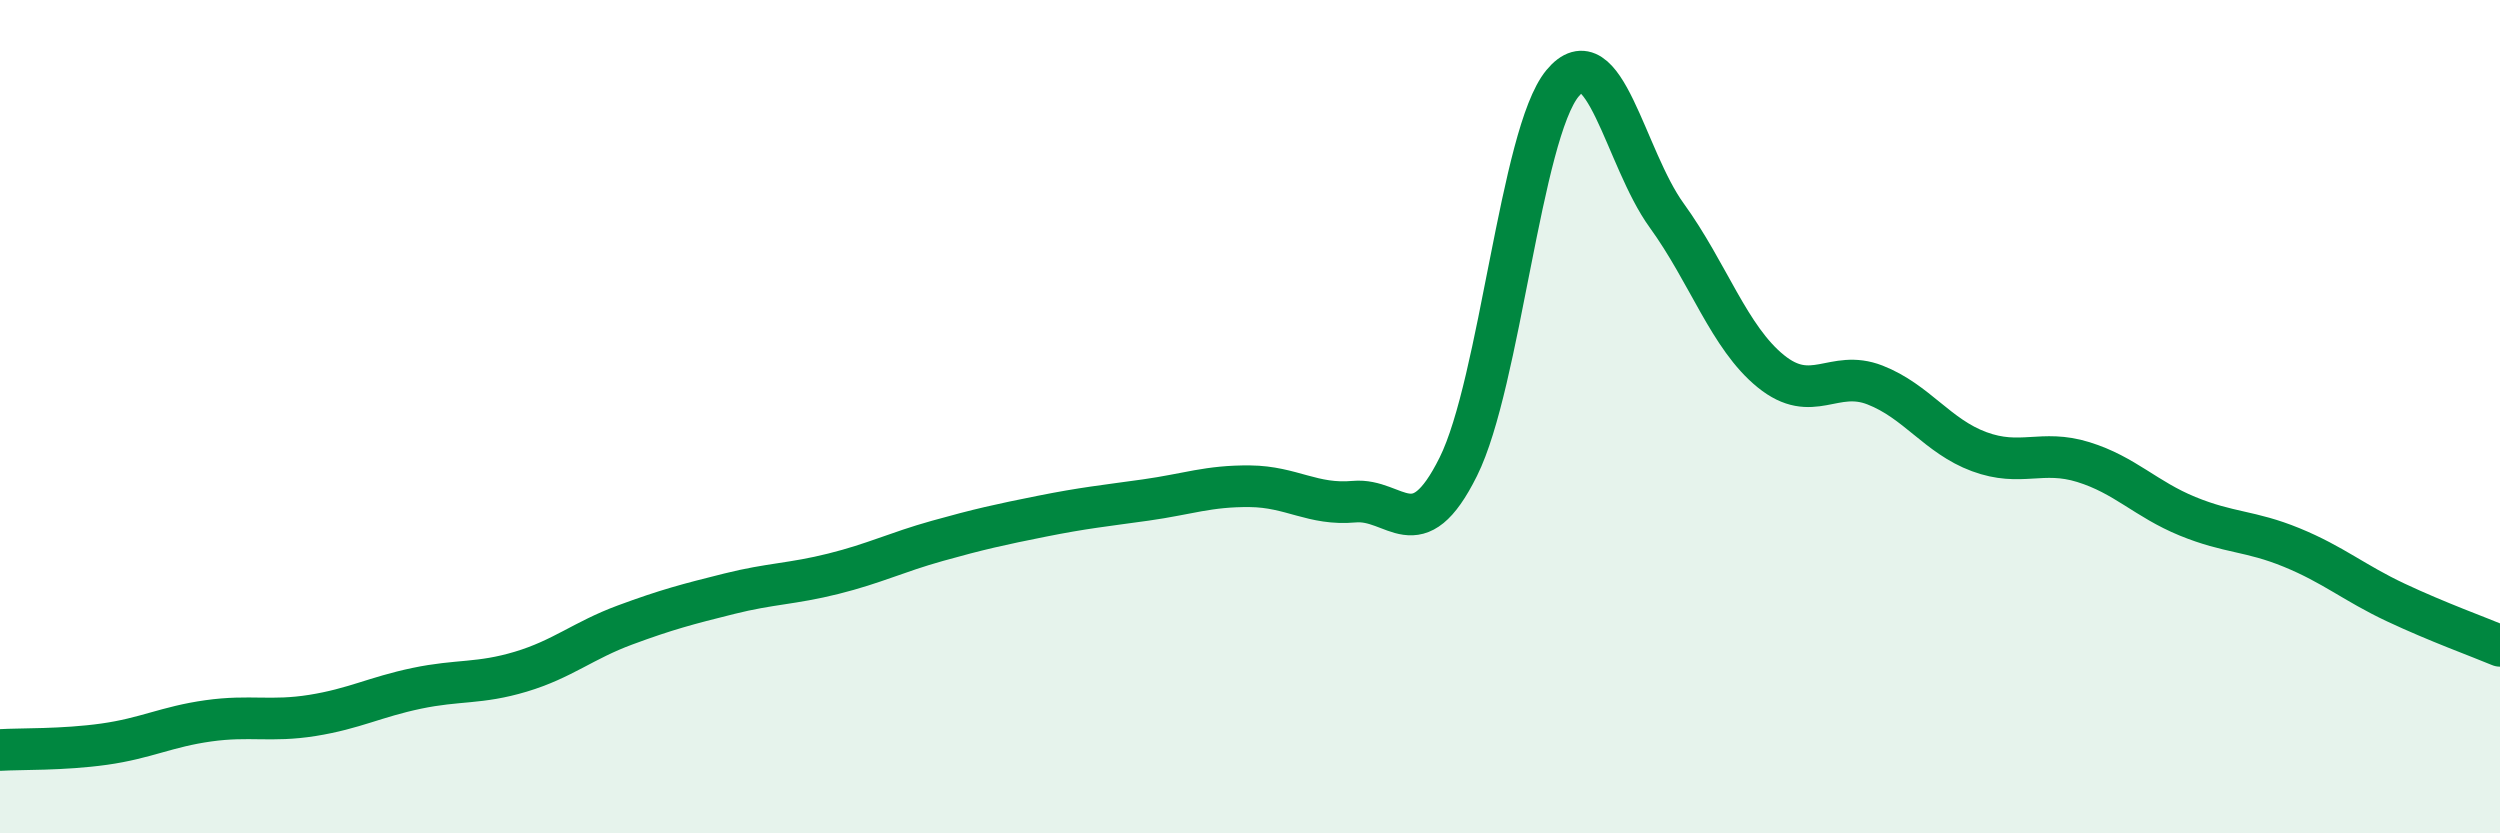 
    <svg width="60" height="20" viewBox="0 0 60 20" xmlns="http://www.w3.org/2000/svg">
      <path
        d="M 0,18 C 0.5,17.97 1.5,18 2.5,17.86 C 3.5,17.72 4,17.44 5,17.3 C 6,17.16 6.5,17.33 7.5,17.17 C 8.5,17.01 9,16.73 10,16.52 C 11,16.31 11.5,16.42 12.5,16.12 C 13.5,15.82 14,15.37 15,15 C 16,14.63 16.5,14.5 17.5,14.25 C 18.5,14 19,14.02 20,13.77 C 21,13.52 21.5,13.26 22.5,12.98 C 23.5,12.7 24,12.59 25,12.39 C 26,12.19 26.5,12.14 27.5,12 C 28.5,11.86 29,11.66 30,11.67 C 31,11.68 31.5,12.13 32.5,12.04 C 33.5,11.95 34,13.21 35,11.2 C 36,9.19 36.5,3.21 37.5,2 C 38.5,0.79 39,3.79 40,5.17 C 41,6.55 41.5,8.1 42.5,8.91 C 43.5,9.72 44,8.85 45,9.24 C 46,9.63 46.5,10.47 47.5,10.84 C 48.5,11.21 49,10.78 50,11.09 C 51,11.4 51.5,11.98 52.5,12.39 C 53.5,12.8 54,12.73 55,13.14 C 56,13.55 56.5,13.99 57.5,14.46 C 58.5,14.93 59.5,15.29 60,15.5L60 20L0 20Z"
        fill="#008740"
        opacity="0.1"
        stroke-linecap="round"
        stroke-linejoin="round"
      />
      <path
        d="M 0,18 C 0.5,17.97 1.5,18 2.5,17.86 C 3.5,17.72 4,17.44 5,17.3 C 6,17.16 6.5,17.33 7.5,17.17 C 8.5,17.01 9,16.73 10,16.52 C 11,16.31 11.5,16.42 12.5,16.12 C 13.5,15.82 14,15.37 15,15 C 16,14.63 16.5,14.5 17.5,14.25 C 18.5,14 19,14.02 20,13.77 C 21,13.52 21.5,13.26 22.5,12.98 C 23.5,12.7 24,12.59 25,12.39 C 26,12.19 26.5,12.14 27.5,12 C 28.5,11.86 29,11.66 30,11.67 C 31,11.68 31.5,12.13 32.5,12.04 C 33.5,11.95 34,13.21 35,11.2 C 36,9.19 36.5,3.21 37.5,2 C 38.5,0.79 39,3.79 40,5.17 C 41,6.55 41.5,8.1 42.5,8.91 C 43.5,9.72 44,8.85 45,9.24 C 46,9.63 46.5,10.47 47.5,10.84 C 48.5,11.21 49,10.78 50,11.09 C 51,11.4 51.5,11.98 52.5,12.39 C 53.5,12.8 54,12.73 55,13.14 C 56,13.55 56.5,13.99 57.5,14.46 C 58.5,14.93 59.5,15.29 60,15.5"
        stroke="#008740"
        stroke-width="1"
        fill="none"
        stroke-linecap="round"
        stroke-linejoin="round"
      />
    </svg>
  